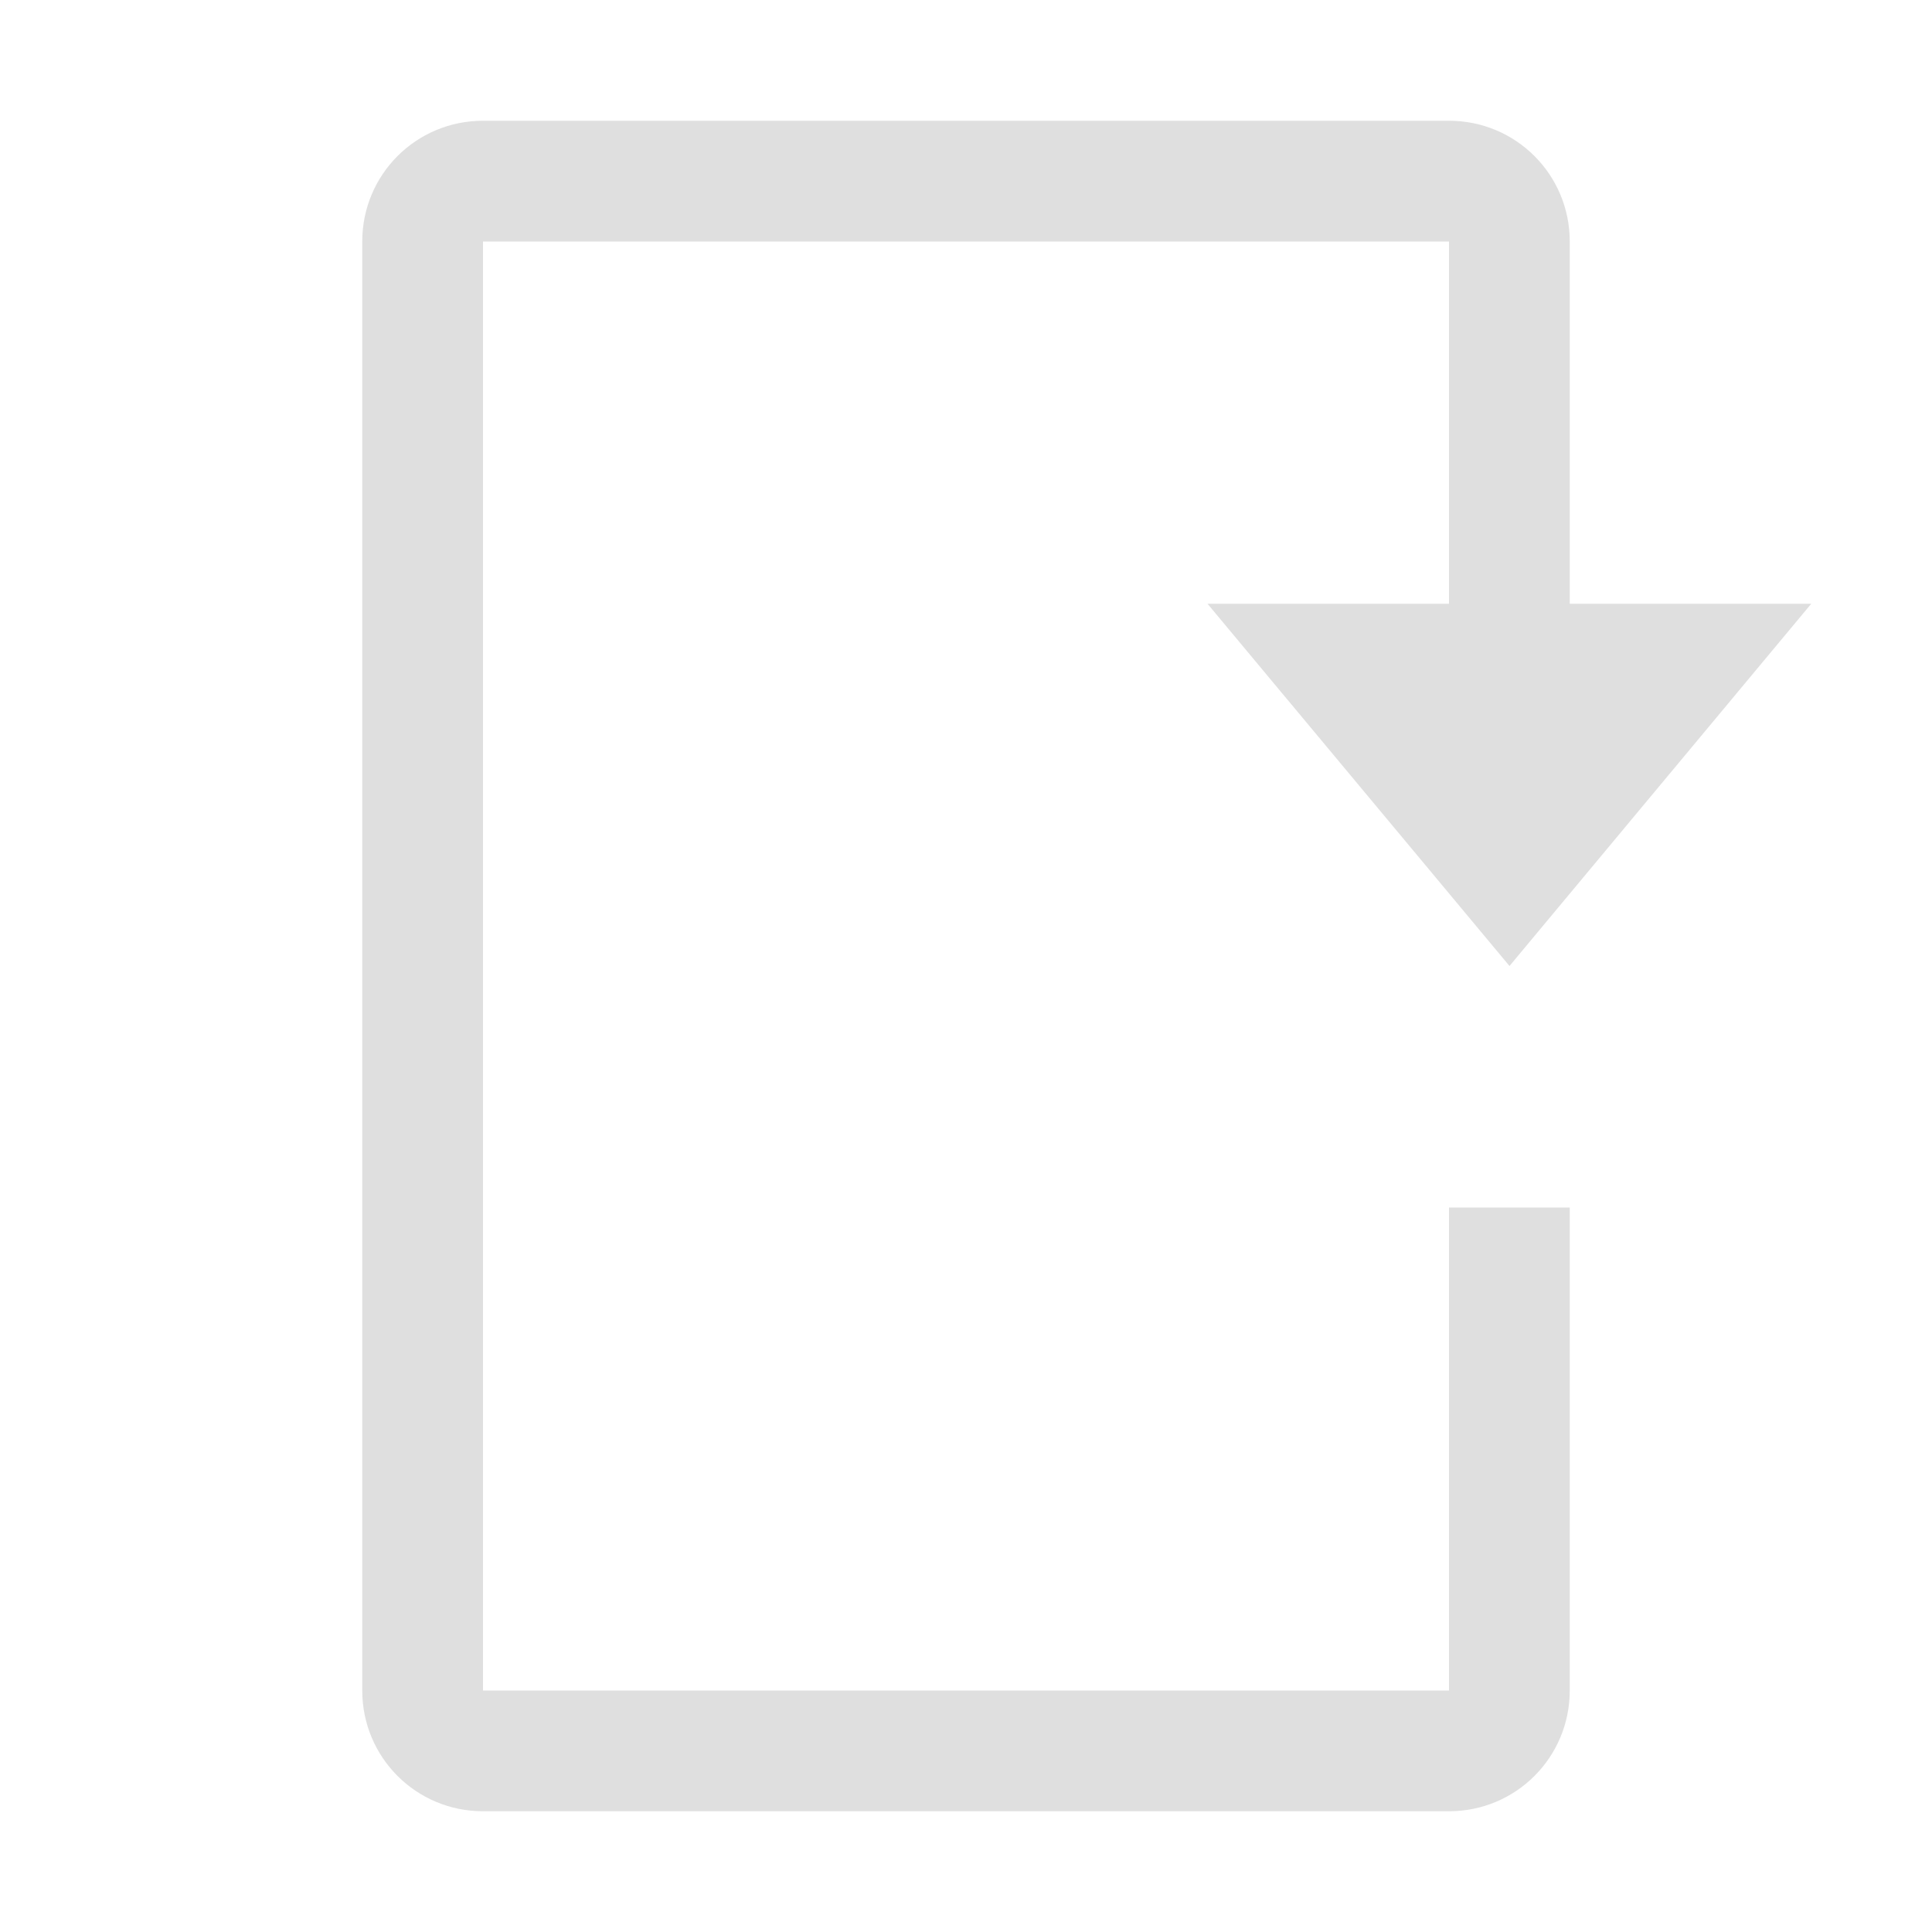 <svg width="16" height="16" version="1.1" xmlns="http://www.w3.org/2000/svg">
 <path d="m4 1c-0.554 0-1 0.446-1 1v12c0 0.554 0.446 1 1 1h8c0.554 0 1-0.446 1-1v-4h-1v4h-8v-12h8v4h1v-4c0-0.554-0.446-1-1-1h-8z" fill="#dfdfdf" stroke-linecap="round" stroke-width="2"/>
 <path d="m10 5h5l-2.499 3z" fill="#dfdfdf" stroke-linecap="round" stroke-width="2"/>
</svg>
